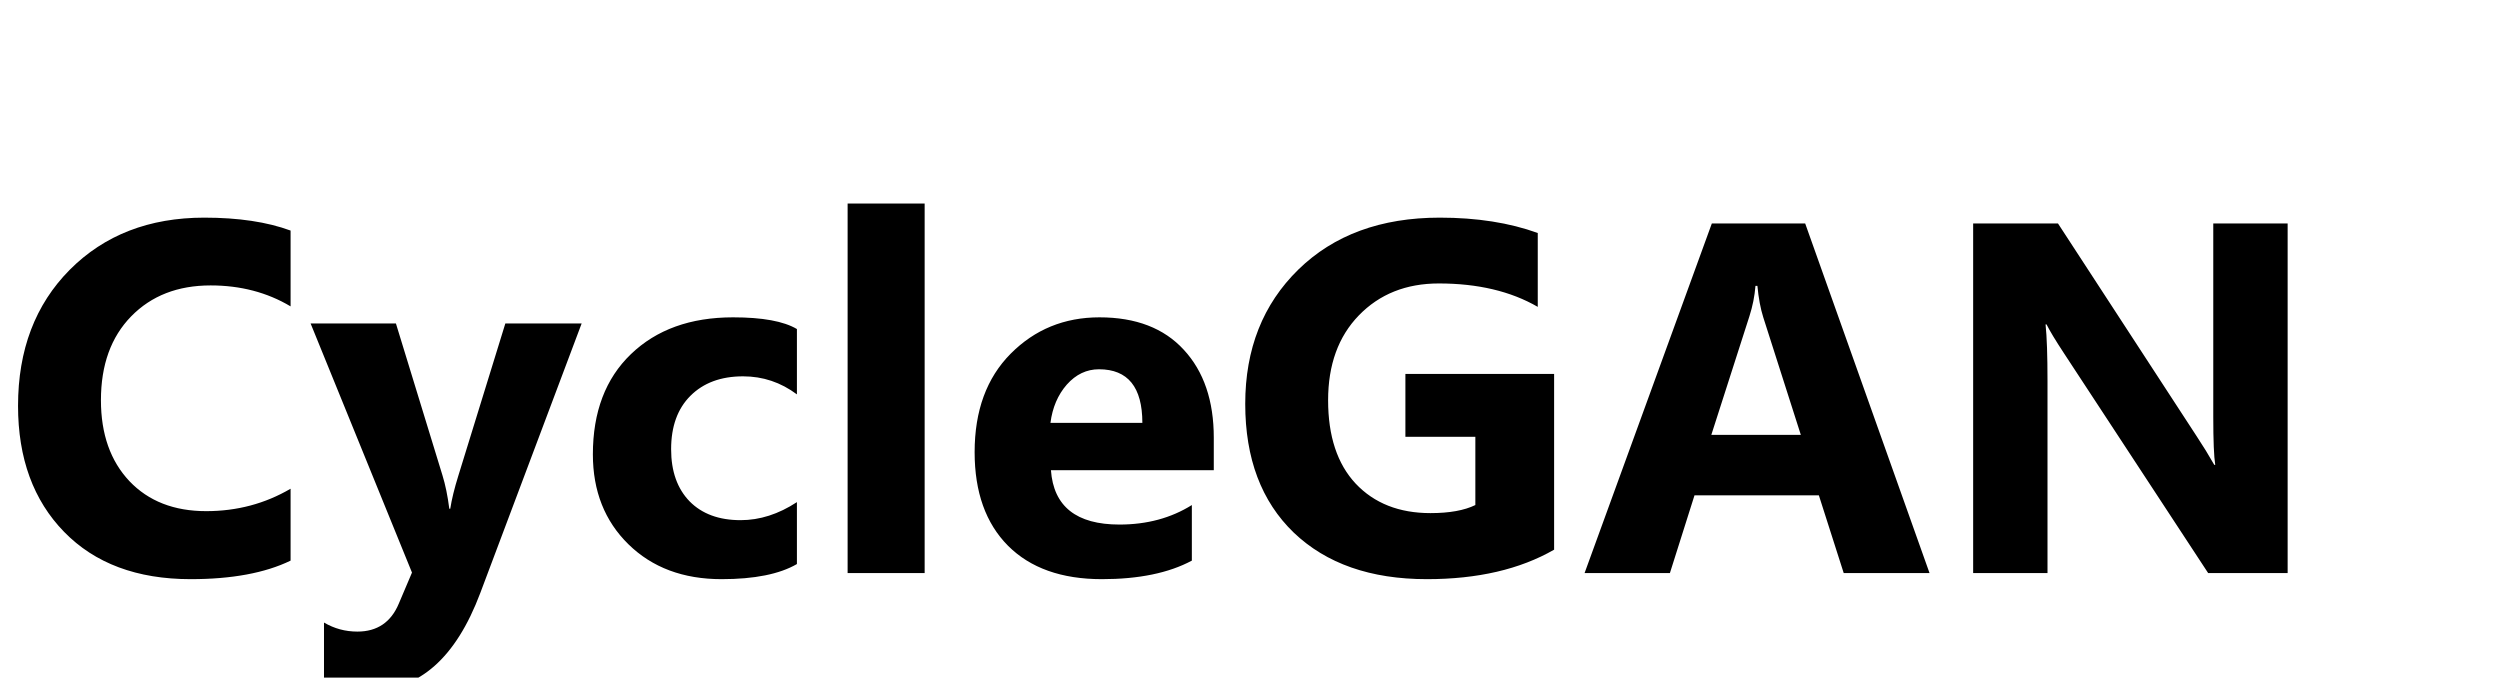 <svg xmlns="http://www.w3.org/2000/svg" width="107" height="29" viewBox="0 0 107 29" fill="none"><g clip-path="url(#clip0_663_107)"><path d="M12.437 23.995C11.345 24.524 9.919 24.788 8.159 24.788C5.864 24.788 4.059 24.113 2.744 22.764C1.429 21.415 0.772 19.616 0.772 17.37C0.772 14.977 1.509 13.036 2.984 11.548C4.466 10.059 6.385 9.315 8.744 9.315C10.204 9.315 11.435 9.499 12.437 9.868V13.113C11.435 12.515 10.295 12.216 9.015 12.216C7.61 12.216 6.476 12.657 5.613 13.541C4.751 14.424 4.32 15.62 4.32 17.13C4.32 18.577 4.727 19.731 5.54 20.594C6.354 21.449 7.45 21.877 8.827 21.877C10.142 21.877 11.345 21.557 12.437 20.917V23.995ZM24.895 13.843L20.555 25.383C19.511 28.158 17.939 29.546 15.838 29.546C15.039 29.546 14.381 29.456 13.867 29.275V26.645C14.305 26.903 14.781 27.032 15.296 27.032C16.145 27.032 16.736 26.631 17.07 25.832L17.633 24.506L13.293 13.843H16.945L18.937 20.343C19.062 20.747 19.16 21.223 19.23 21.773H19.271C19.334 21.369 19.449 20.9 19.616 20.364L21.629 13.843H24.895ZM34.108 24.141C33.364 24.573 32.289 24.788 30.884 24.788C29.242 24.788 27.914 24.291 26.898 23.296C25.883 22.302 25.375 21.018 25.375 19.446C25.375 17.631 25.918 16.201 27.003 15.158C28.095 14.107 29.552 13.582 31.374 13.582C32.633 13.582 33.545 13.749 34.108 14.083V16.879C33.419 16.365 32.651 16.107 31.802 16.107C30.856 16.107 30.105 16.386 29.549 16.942C28.999 17.491 28.724 18.253 28.724 19.227C28.724 20.173 28.989 20.917 29.517 21.46C30.046 21.995 30.773 22.263 31.698 22.263C32.519 22.263 33.322 22.006 34.108 21.491V24.141ZM39.575 24.527H36.278V8.71H39.575V24.527ZM51.95 20.124H44.98C45.091 21.675 46.069 22.451 47.912 22.451C49.087 22.451 50.12 22.173 51.011 21.616V23.995C50.023 24.524 48.74 24.788 47.161 24.788C45.436 24.788 44.097 24.312 43.144 23.359C42.191 22.399 41.714 21.063 41.714 19.352C41.714 17.578 42.229 16.173 43.258 15.137C44.288 14.101 45.554 13.582 47.056 13.582C48.614 13.582 49.818 14.045 50.666 14.97C51.522 15.895 51.95 17.151 51.95 18.737V20.124ZM48.893 18.1C48.893 16.57 48.274 15.805 47.036 15.805C46.507 15.805 46.048 16.024 45.658 16.462C45.276 16.9 45.043 17.446 44.959 18.1H48.893ZM66.516 23.526C65.055 24.367 63.239 24.788 61.069 24.788C58.662 24.788 56.763 24.124 55.372 22.795C53.988 21.46 53.296 19.623 53.296 17.286C53.296 14.935 54.054 13.019 55.57 11.537C57.087 10.056 59.104 9.315 61.622 9.315C63.208 9.315 64.606 9.534 65.816 9.972V13.134C64.662 12.466 63.25 12.132 61.58 12.132C60.182 12.132 59.041 12.588 58.158 13.499C57.282 14.403 56.843 15.613 56.843 17.13C56.843 18.667 57.236 19.857 58.022 20.698C58.815 21.54 59.883 21.961 61.225 21.961C62.032 21.961 62.672 21.846 63.145 21.616V18.695H60.151V16.003H66.516V23.526ZM82.584 24.527H78.911L77.847 21.199H72.525L71.472 24.527H67.82L73.266 9.565H77.262L82.584 24.527ZM77.075 18.611L75.468 13.582C75.349 13.207 75.266 12.758 75.217 12.236H75.134C75.099 12.675 75.012 13.109 74.873 13.541L73.245 18.611H77.075ZM97.911 24.527H94.509L88.343 15.127C87.981 14.577 87.731 14.163 87.592 13.885H87.55C87.606 14.414 87.633 15.22 87.633 16.305V24.527H84.451V9.565H88.082L94.019 18.674C94.29 19.084 94.541 19.491 94.77 19.895H94.812C94.756 19.547 94.728 18.862 94.728 17.839V9.565H97.911V24.527Z" fill="black"></path></g><defs><clipPath id="clip0_663_107"><rect width="106.842" height="29" fill="white"></rect></clipPath></defs></svg>